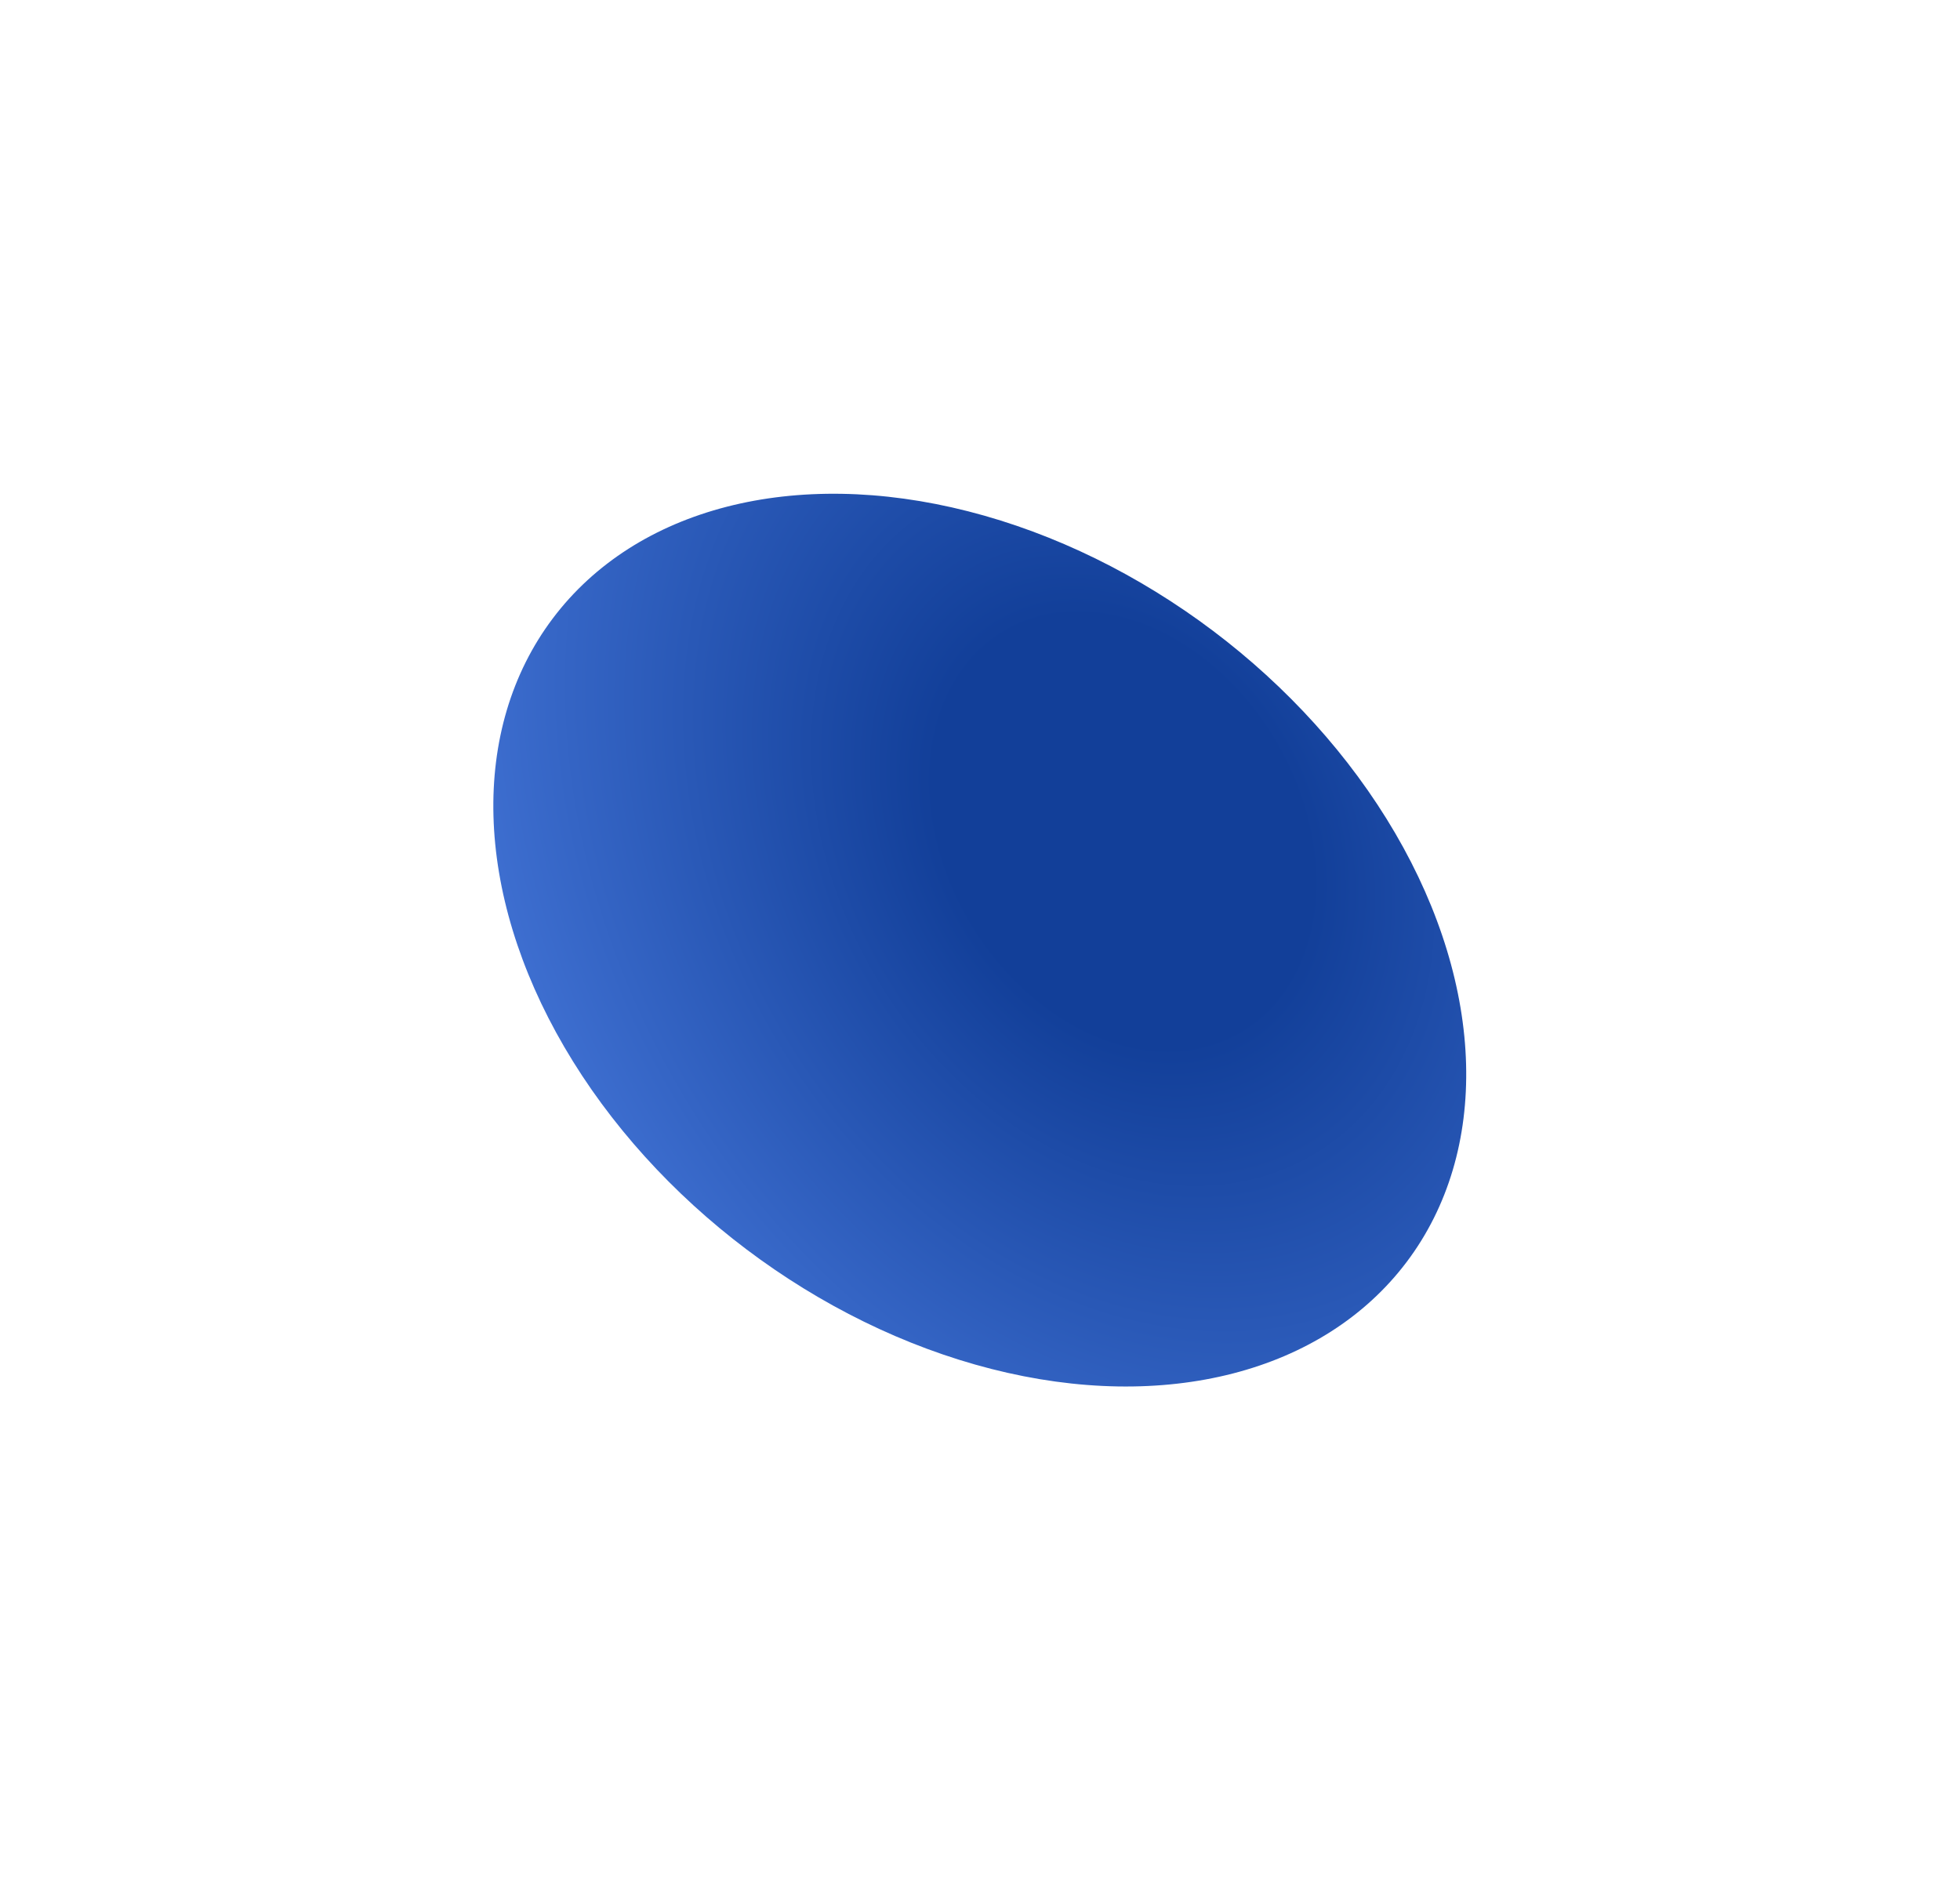 <svg width="2385" height="2288" viewBox="0 0 2385 2288" fill="none" xmlns="http://www.w3.org/2000/svg">
<g filter="url(#filter0_f_242_26)">
<ellipse cx="1192.23" cy="1144" rx="650.542" ry="471.379" transform="rotate(37.009 1192.23 1144)" fill="url(#paint0_radial_242_26)"/>
</g>
<defs>
<filter id="filter0_f_242_26" x="0.191" y="0.836" width="2384.07" height="2286.33" filterUnits="userSpaceOnUse" color-interpolation-filters="sRGB">
<feFlood flood-opacity="0" result="BackgroundImageFix"/>
<feBlend mode="normal" in="SourceGraphic" in2="BackgroundImageFix" result="shape"/>
<feGaussianBlur stdDeviation="300" result="effect1_foregroundBlur_242_26"/>
</filter>
<radialGradient id="paint0_radial_242_26" cx="0" cy="0" r="1" gradientUnits="userSpaceOnUse" gradientTransform="translate(1254.23 934.857) rotate(110.858) scale(1179.65 1543.65)">
<stop offset="0.179" stop-color="#123F99"/>
<stop offset="1" stop-color="#6397FF"/>
</radialGradient>
</defs>
</svg>
